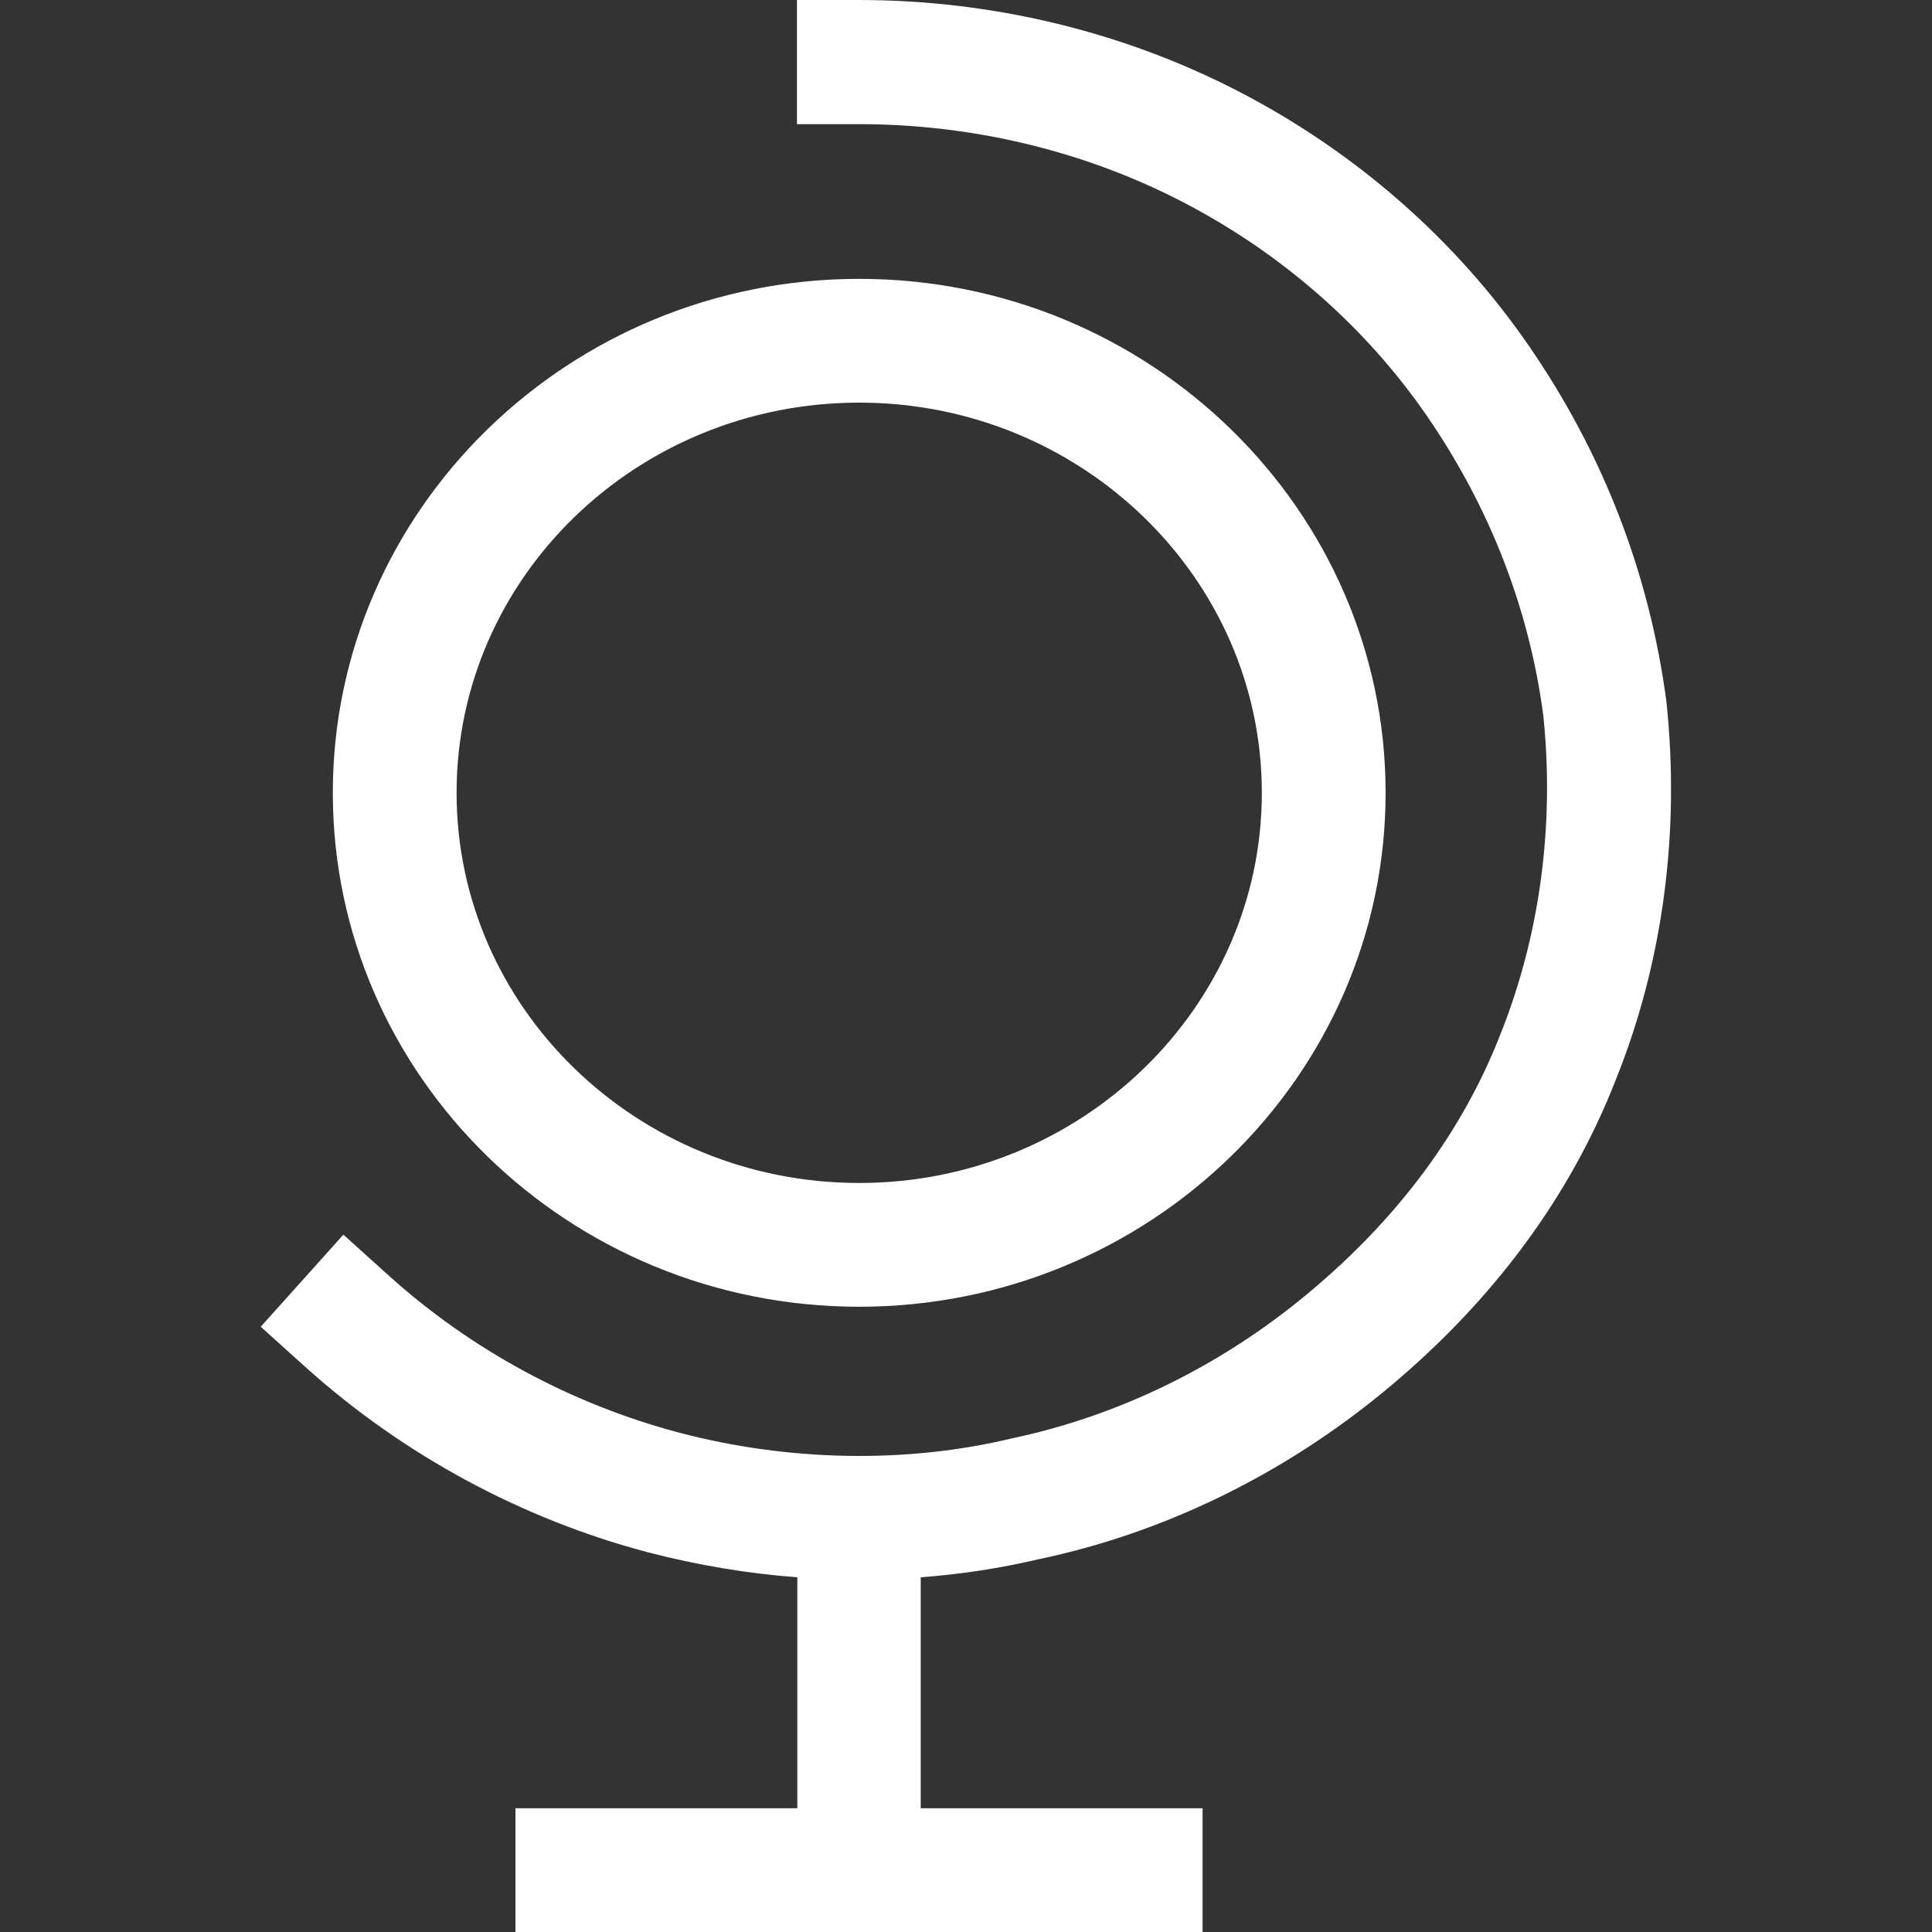 <svg xmlns="http://www.w3.org/2000/svg" xml:space="preserve" viewBox="0 0 512 512"><rect x="0" y="0" width="512" height="512" fill="#333333" stroke="none"/><path d="M428.3 285.9c-12 30.9-32.4 58.6-60.5 82-27.1 22.6-59.1 38.3-92.5 45.3-10.2 2.4-20.7 4-31.3 4.8v61.2h74.7V512H136.6v-32.8h74.7V418c-13.2-1-26.4-3.2-39.5-6.6-33.4-8.8-64.7-25.7-90.5-48.8l-12.2-11L91 327.2l12.2 11c21.9 19.7 48.5 34 76.9 41.5 28.9 7.6 60.1 8.2 88 1.5 28.5-6 55.6-19.3 78.6-38.5 23.8-19.8 41-43 51-68.8 10.4-26.1 14.3-55.2 11.3-84.2-3.7-28.2-14.1-55.1-30.8-79.4-16.3-23.7-38.9-43.5-65.4-57.1-25.9-13.3-55.3-20.3-85.2-20.3h-16.4V0h16.4c35.1 0 69.7 8.3 100.2 24 31.3 16.1 58 39.5 77.4 67.7 19.7 28.6 31.9 60.3 36.4 94.1 3.7 34.7-.9 69.2-13.3 100.1M88.2 210.1c0-75.1 62.6-136.2 139.5-136.2S367.2 135 367.2 210.1s-62.6 136.2-139.5 136.2c-77 0-139.5-61.1-139.5-136.2m32.8 0c0 57 47.8 103.4 106.7 103.4 58.8 0 106.7-46.4 106.7-103.4s-47.9-103.4-106.7-103.4C168.8 106.7 121 153 121 210.1" style="fill:#fff"/></svg>